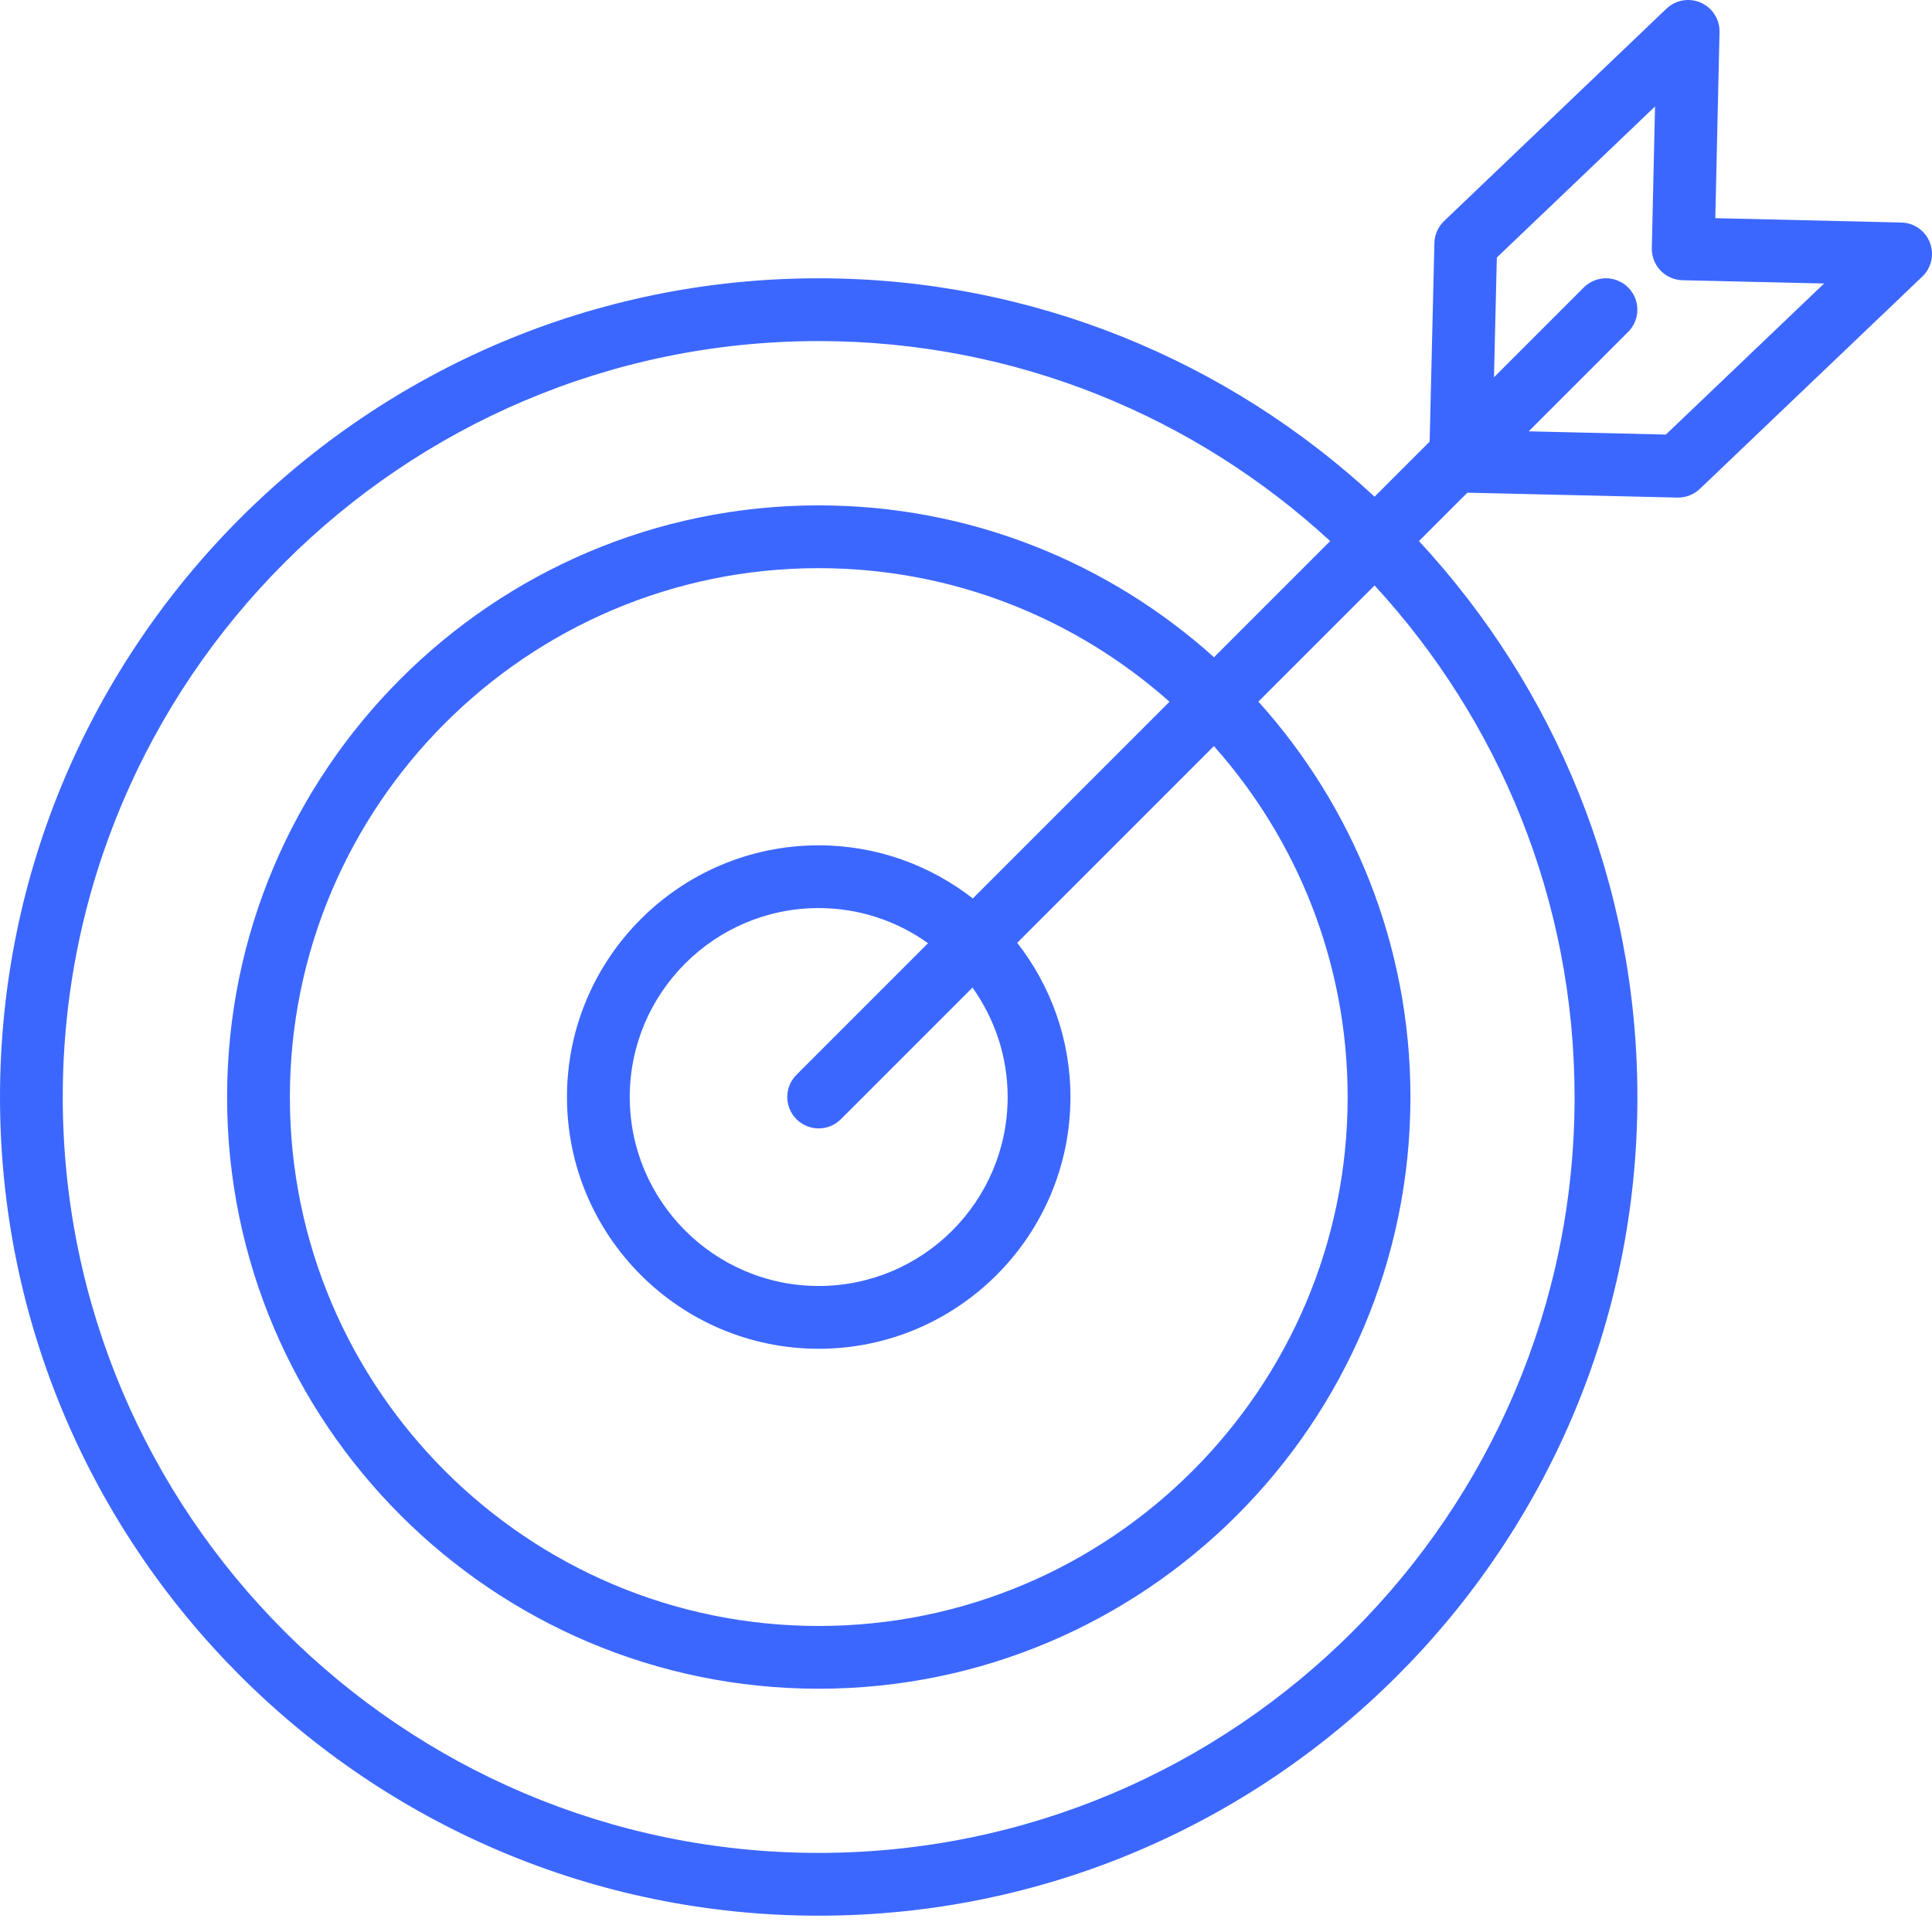 <?xml version="1.0" encoding="UTF-8"?> <svg xmlns="http://www.w3.org/2000/svg" width="50" height="50" viewBox="0 0 50 50" fill="none"> <path d="M49.945 6.278C49.826 5.971 49.535 5.766 49.207 5.759L44.392 5.646L44.501 0.831C44.509 0.502 44.317 0.201 44.016 0.069C43.715 -0.063 43.365 -0.002 43.127 0.225L37.374 5.72C37.218 5.869 37.128 6.073 37.122 6.288L36.999 11.43L35.574 12.855C31.793 9.35 26.737 7.202 21.188 7.202C9.505 7.202 0 16.709 0 28.394C0 40.075 9.505 49.578 21.188 49.578C32.871 49.578 42.376 40.075 42.376 28.394C42.376 22.843 40.228 17.786 36.723 14.003L37.975 12.751L43.411 12.877C43.418 12.877 43.424 12.877 43.431 12.877C43.639 12.877 43.84 12.797 43.991 12.653L49.748 7.159C49.986 6.932 50.064 6.584 49.945 6.278ZM40.75 28.394C40.75 39.179 31.974 47.953 21.187 47.953C10.4 47.953 1.624 39.179 1.624 28.394C1.624 17.605 10.4 8.827 21.187 8.827C26.289 8.827 30.939 10.792 34.425 14.003L31.419 17.01C28.704 14.568 25.117 13.079 21.188 13.079C12.745 13.079 5.877 19.949 5.877 28.394C5.877 36.836 12.745 43.704 21.188 43.704C29.633 43.704 36.502 36.836 36.502 28.394C36.502 24.462 35.012 20.872 32.567 18.158L35.574 15.152C38.785 18.639 40.75 23.291 40.75 28.394ZM26.078 28.391C26.078 31.088 23.885 33.281 21.188 33.281C18.492 33.281 16.298 31.087 16.298 28.391C16.298 25.695 18.492 23.501 21.188 23.501C22.243 23.501 23.219 23.84 24.018 24.41L20.613 27.816C20.295 28.134 20.295 28.648 20.613 28.965C20.771 29.124 20.979 29.203 21.187 29.203C21.395 29.203 21.603 29.124 21.762 28.965L25.168 25.559C25.738 26.36 26.078 27.335 26.078 28.391ZM25.177 23.252C24.073 22.393 22.691 21.877 21.188 21.877C17.596 21.877 14.673 24.799 14.673 28.391C14.673 31.984 17.595 34.906 21.188 34.906C24.78 34.906 27.703 31.984 27.703 28.391C27.703 26.887 27.185 25.504 26.326 24.4L31.416 19.309C33.567 21.728 34.877 24.91 34.877 28.394C34.877 35.941 28.736 42.08 21.187 42.08C13.641 42.08 7.502 35.941 7.502 28.394C7.502 20.845 13.641 14.704 21.187 14.704C24.669 14.704 27.849 16.013 30.267 18.161L25.177 23.252ZM43.113 11.246L39.563 11.163L42.137 8.589C42.454 8.272 42.454 7.757 42.137 7.44C41.819 7.123 41.305 7.123 40.988 7.44L38.664 9.765L38.738 6.664L41.374 4.149L41.375 4.148L42.832 2.755L42.749 6.422C42.739 6.87 43.095 7.242 43.543 7.252L47.208 7.337L43.113 11.246Z" fill="#3C67FF"></path> </svg> 